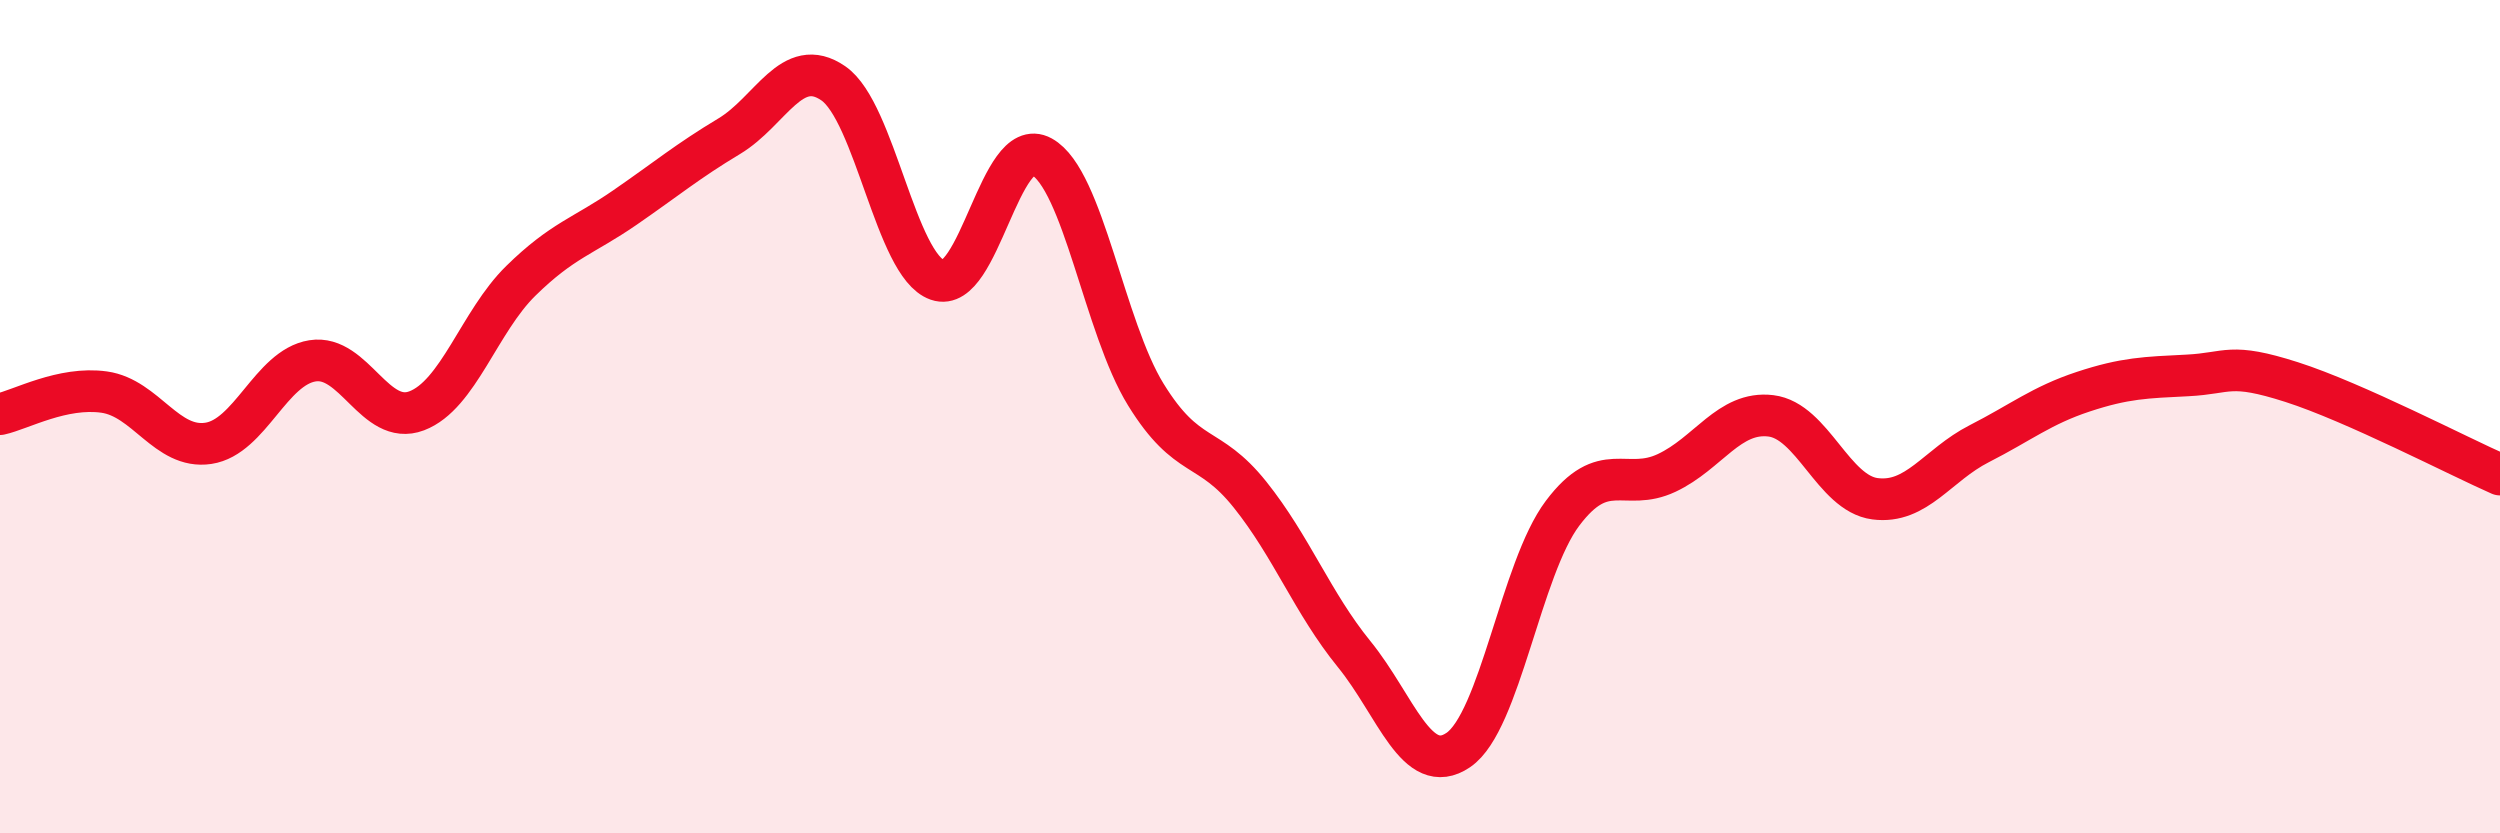 
    <svg width="60" height="20" viewBox="0 0 60 20" xmlns="http://www.w3.org/2000/svg">
      <path
        d="M 0,9.94 C 0.5,9.83 1.5,9.27 2.5,9.41 C 3.5,9.55 4,10.79 5,10.64 C 6,10.49 6.5,8.82 7.5,8.66 C 8.5,8.5 9,10.24 10,9.86 C 11,9.48 11.5,7.72 12.5,6.74 C 13.5,5.76 14,5.67 15,4.98 C 16,4.29 16.5,3.87 17.5,3.27 C 18.5,2.67 19,1.31 20,2 C 21,2.69 21.5,6.37 22.5,6.72 C 23.5,7.07 24,3.21 25,3.76 C 26,4.31 26.5,7.85 27.5,9.47 C 28.5,11.09 29,10.62 30,11.87 C 31,13.12 31.5,14.47 32.5,15.7 C 33.5,16.93 34,18.68 35,18 C 36,17.32 36.5,13.65 37.5,12.32 C 38.5,10.99 39,11.82 40,11.35 C 41,10.88 41.5,9.86 42.5,9.98 C 43.5,10.1 44,11.84 45,11.97 C 46,12.1 46.5,11.16 47.5,10.65 C 48.5,10.14 49,9.73 50,9.4 C 51,9.07 51.5,9.06 52.5,9.01 C 53.5,8.96 53.5,8.69 55,9.17 C 56.5,9.65 59,10.95 60,11.39L60 20L0 20Z"
        fill="#EB0A25"
        opacity="0.1"
        stroke-linecap="round"
        stroke-linejoin="round"
      />
      <path
        d="M 0,9.94 C 0.5,9.83 1.5,9.27 2.5,9.41 C 3.5,9.55 4,10.79 5,10.64 C 6,10.49 6.5,8.82 7.5,8.66 C 8.5,8.5 9,10.24 10,9.86 C 11,9.48 11.5,7.72 12.5,6.74 C 13.5,5.76 14,5.67 15,4.98 C 16,4.29 16.5,3.87 17.5,3.27 C 18.5,2.67 19,1.31 20,2 C 21,2.69 21.5,6.37 22.5,6.72 C 23.5,7.07 24,3.21 25,3.76 C 26,4.31 26.5,7.85 27.5,9.47 C 28.5,11.09 29,10.62 30,11.87 C 31,13.12 31.5,14.47 32.5,15.7 C 33.5,16.93 34,18.68 35,18 C 36,17.32 36.5,13.65 37.5,12.32 C 38.5,10.99 39,11.82 40,11.35 C 41,10.88 41.5,9.86 42.5,9.98 C 43.5,10.1 44,11.84 45,11.97 C 46,12.1 46.5,11.16 47.5,10.65 C 48.5,10.14 49,9.73 50,9.4 C 51,9.07 51.5,9.06 52.5,9.01 C 53.5,8.96 53.5,8.69 55,9.17 C 56.5,9.65 59,10.95 60,11.39"
        stroke="#EB0A25"
        stroke-width="1"
        fill="none"
        stroke-linecap="round"
        stroke-linejoin="round"
      />
    </svg>
  
